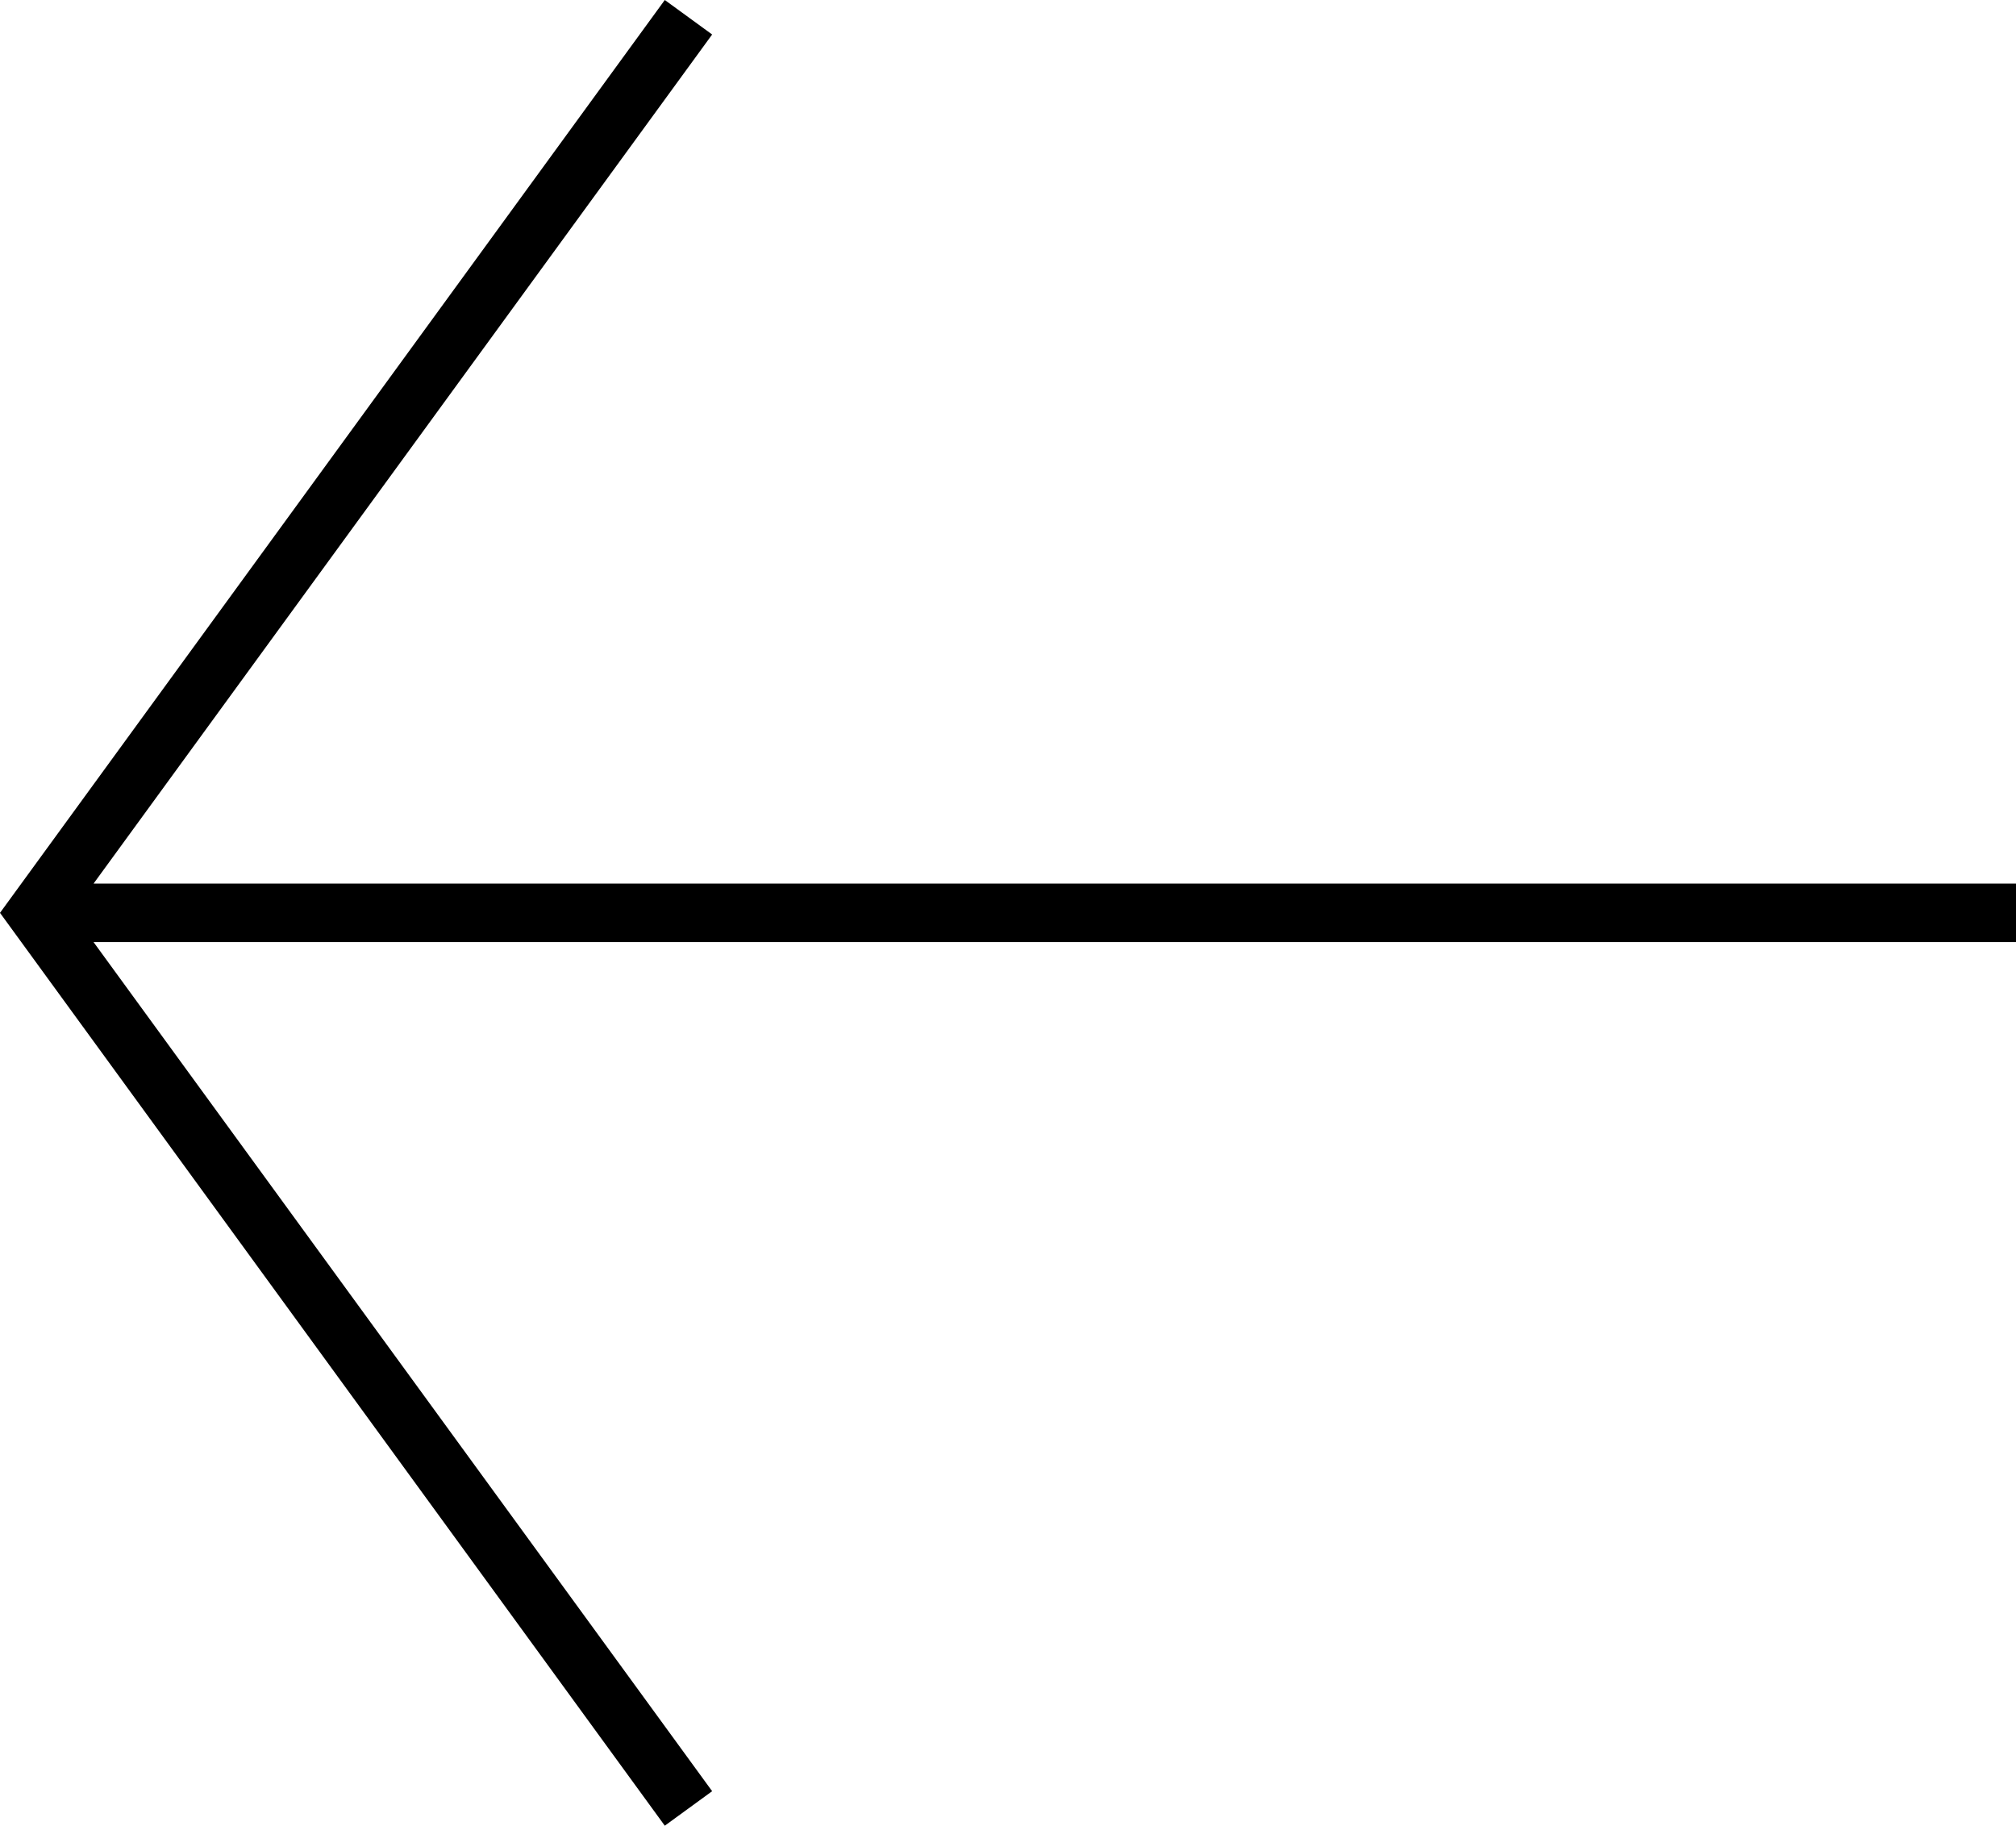 <svg xmlns="http://www.w3.org/2000/svg" id="uuid-391bf1ad-df25-4609-be68-a7432dfa85cb" viewBox="0 0 34.48 31.22"><polygon points="34.48 15.11 1.6 15.11 12.18 .59 11.37 0 0 15.61 11.37 31.22 12.18 30.63 1.6 16.11 34.48 16.11 34.48 15.11"></polygon></svg>